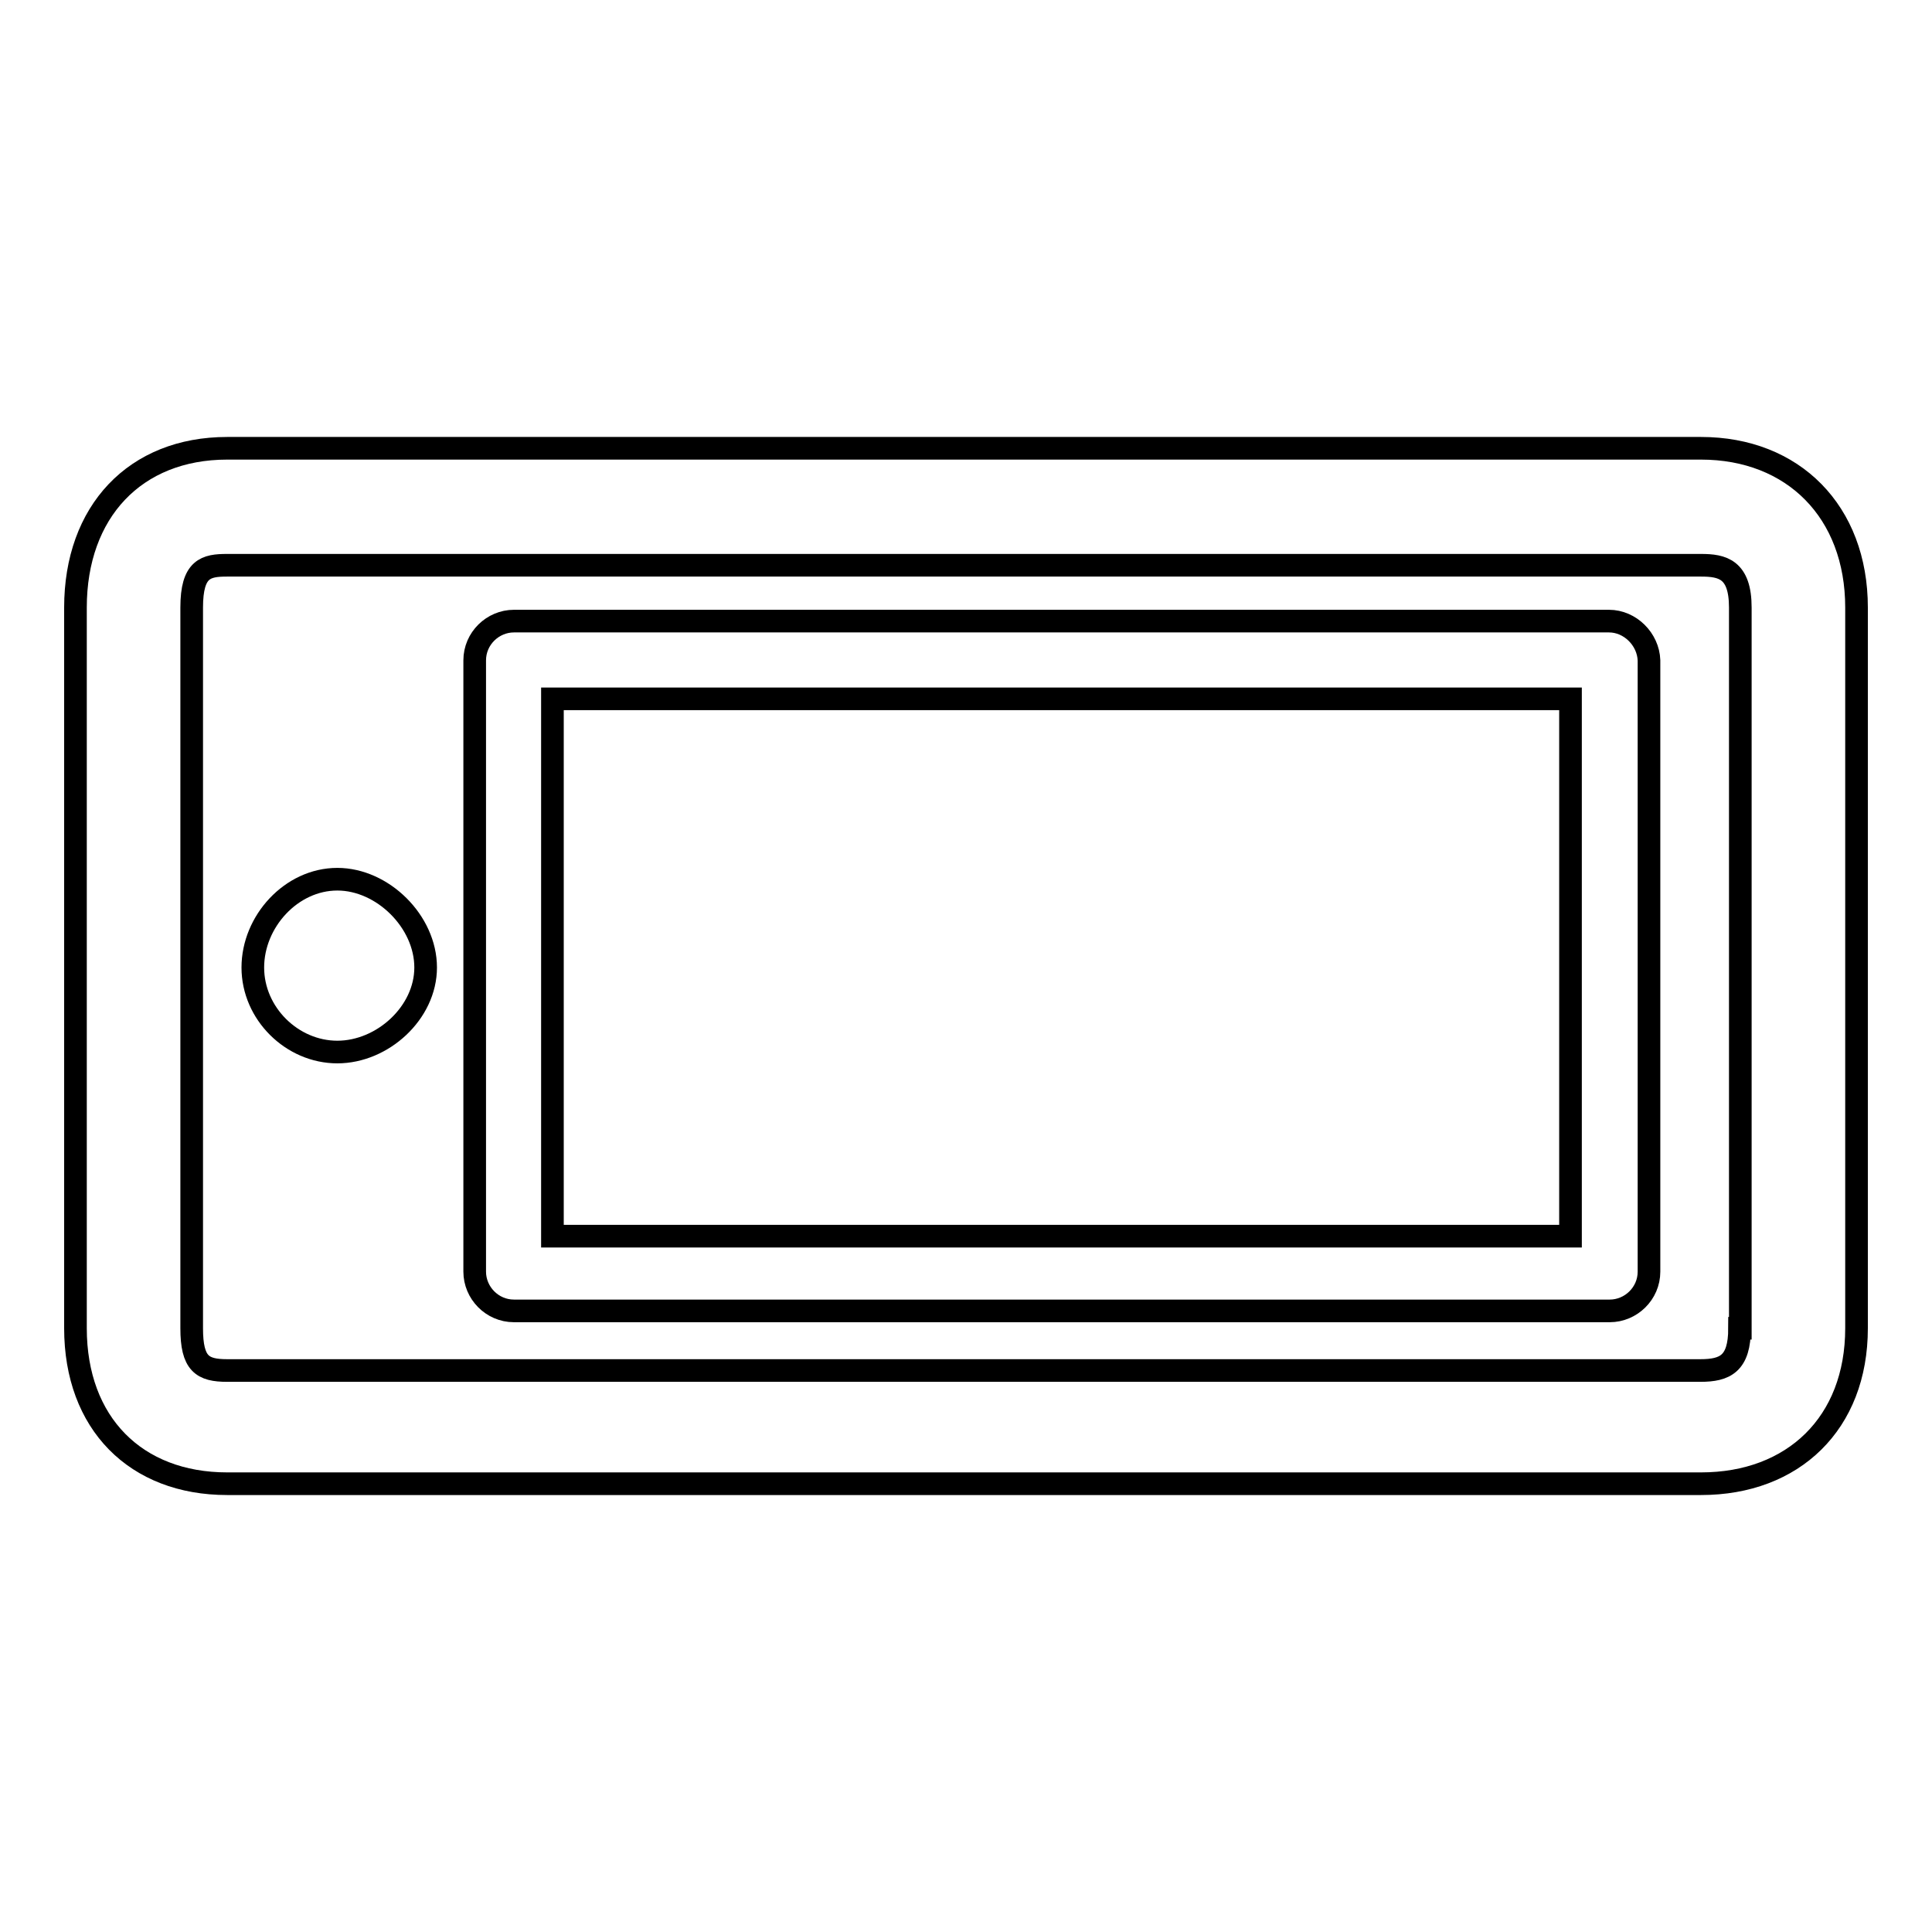 <?xml version="1.0" encoding="utf-8"?>
<!-- Svg Vector Icons : http://www.onlinewebfonts.com/icon -->
<!DOCTYPE svg PUBLIC "-//W3C//DTD SVG 1.1//EN" "http://www.w3.org/Graphics/SVG/1.1/DTD/svg11.dtd">
<svg version="1.1" xmlns="http://www.w3.org/2000/svg" xmlns:xlink="http://www.w3.org/1999/xlink" x="0px" y="0px" viewBox="0 0 256 256" enable-background="new 0 0 256 256" xml:space="preserve">
<g><g><g><g><path stroke-width="3" fill-opacity="0" stroke="#000000"  d="M225.4,59.4H30.1C17.9,59.4,10,67.8,10,80.5V176c0,12.6,8,20.6,20.1,20.6h195.3c12.2,0,20.6-8,20.6-20.6V80.5C246,67.8,237.6,59.4,225.4,59.4z M230.5,176c0,4.7-1.9,5.6-5.2,5.6H30.1c-3.3,0-4.7-0.9-4.7-5.6V80.5c0-5.2,1.9-5.6,4.7-5.6h195.3c2.8,0,5.2,0.5,5.2,5.6V176z"/><path stroke-width="3" fill-opacity="0" stroke="#000000"  d="M213.2,82.3H68.1c-2.8,0-5.2,2.3-5.2,5.2v81c0,2.8,2.3,5.2,5.2,5.2h145.2c2.8,0,5.2-2.3,5.2-5.2v-81C218.4,84.7,216,82.3,213.2,82.3z M208.1,163.8H73.2V92.6h134.9V163.8z"/><path stroke-width="3" fill-opacity="0" stroke="#000000"  d="M44.7,116.5c-6.1,0-11.2,5.6-11.2,11.7c0,6.1,5.2,11.2,11.2,11.2s11.7-5.2,11.7-11.2C56.4,122.1,50.7,116.5,44.7,116.5z"/></g></g><g></g><g></g><g></g><g></g><g></g><g></g><g></g><g></g><g></g><g></g><g></g><g></g><g></g><g></g><g></g></g></g>
</svg>